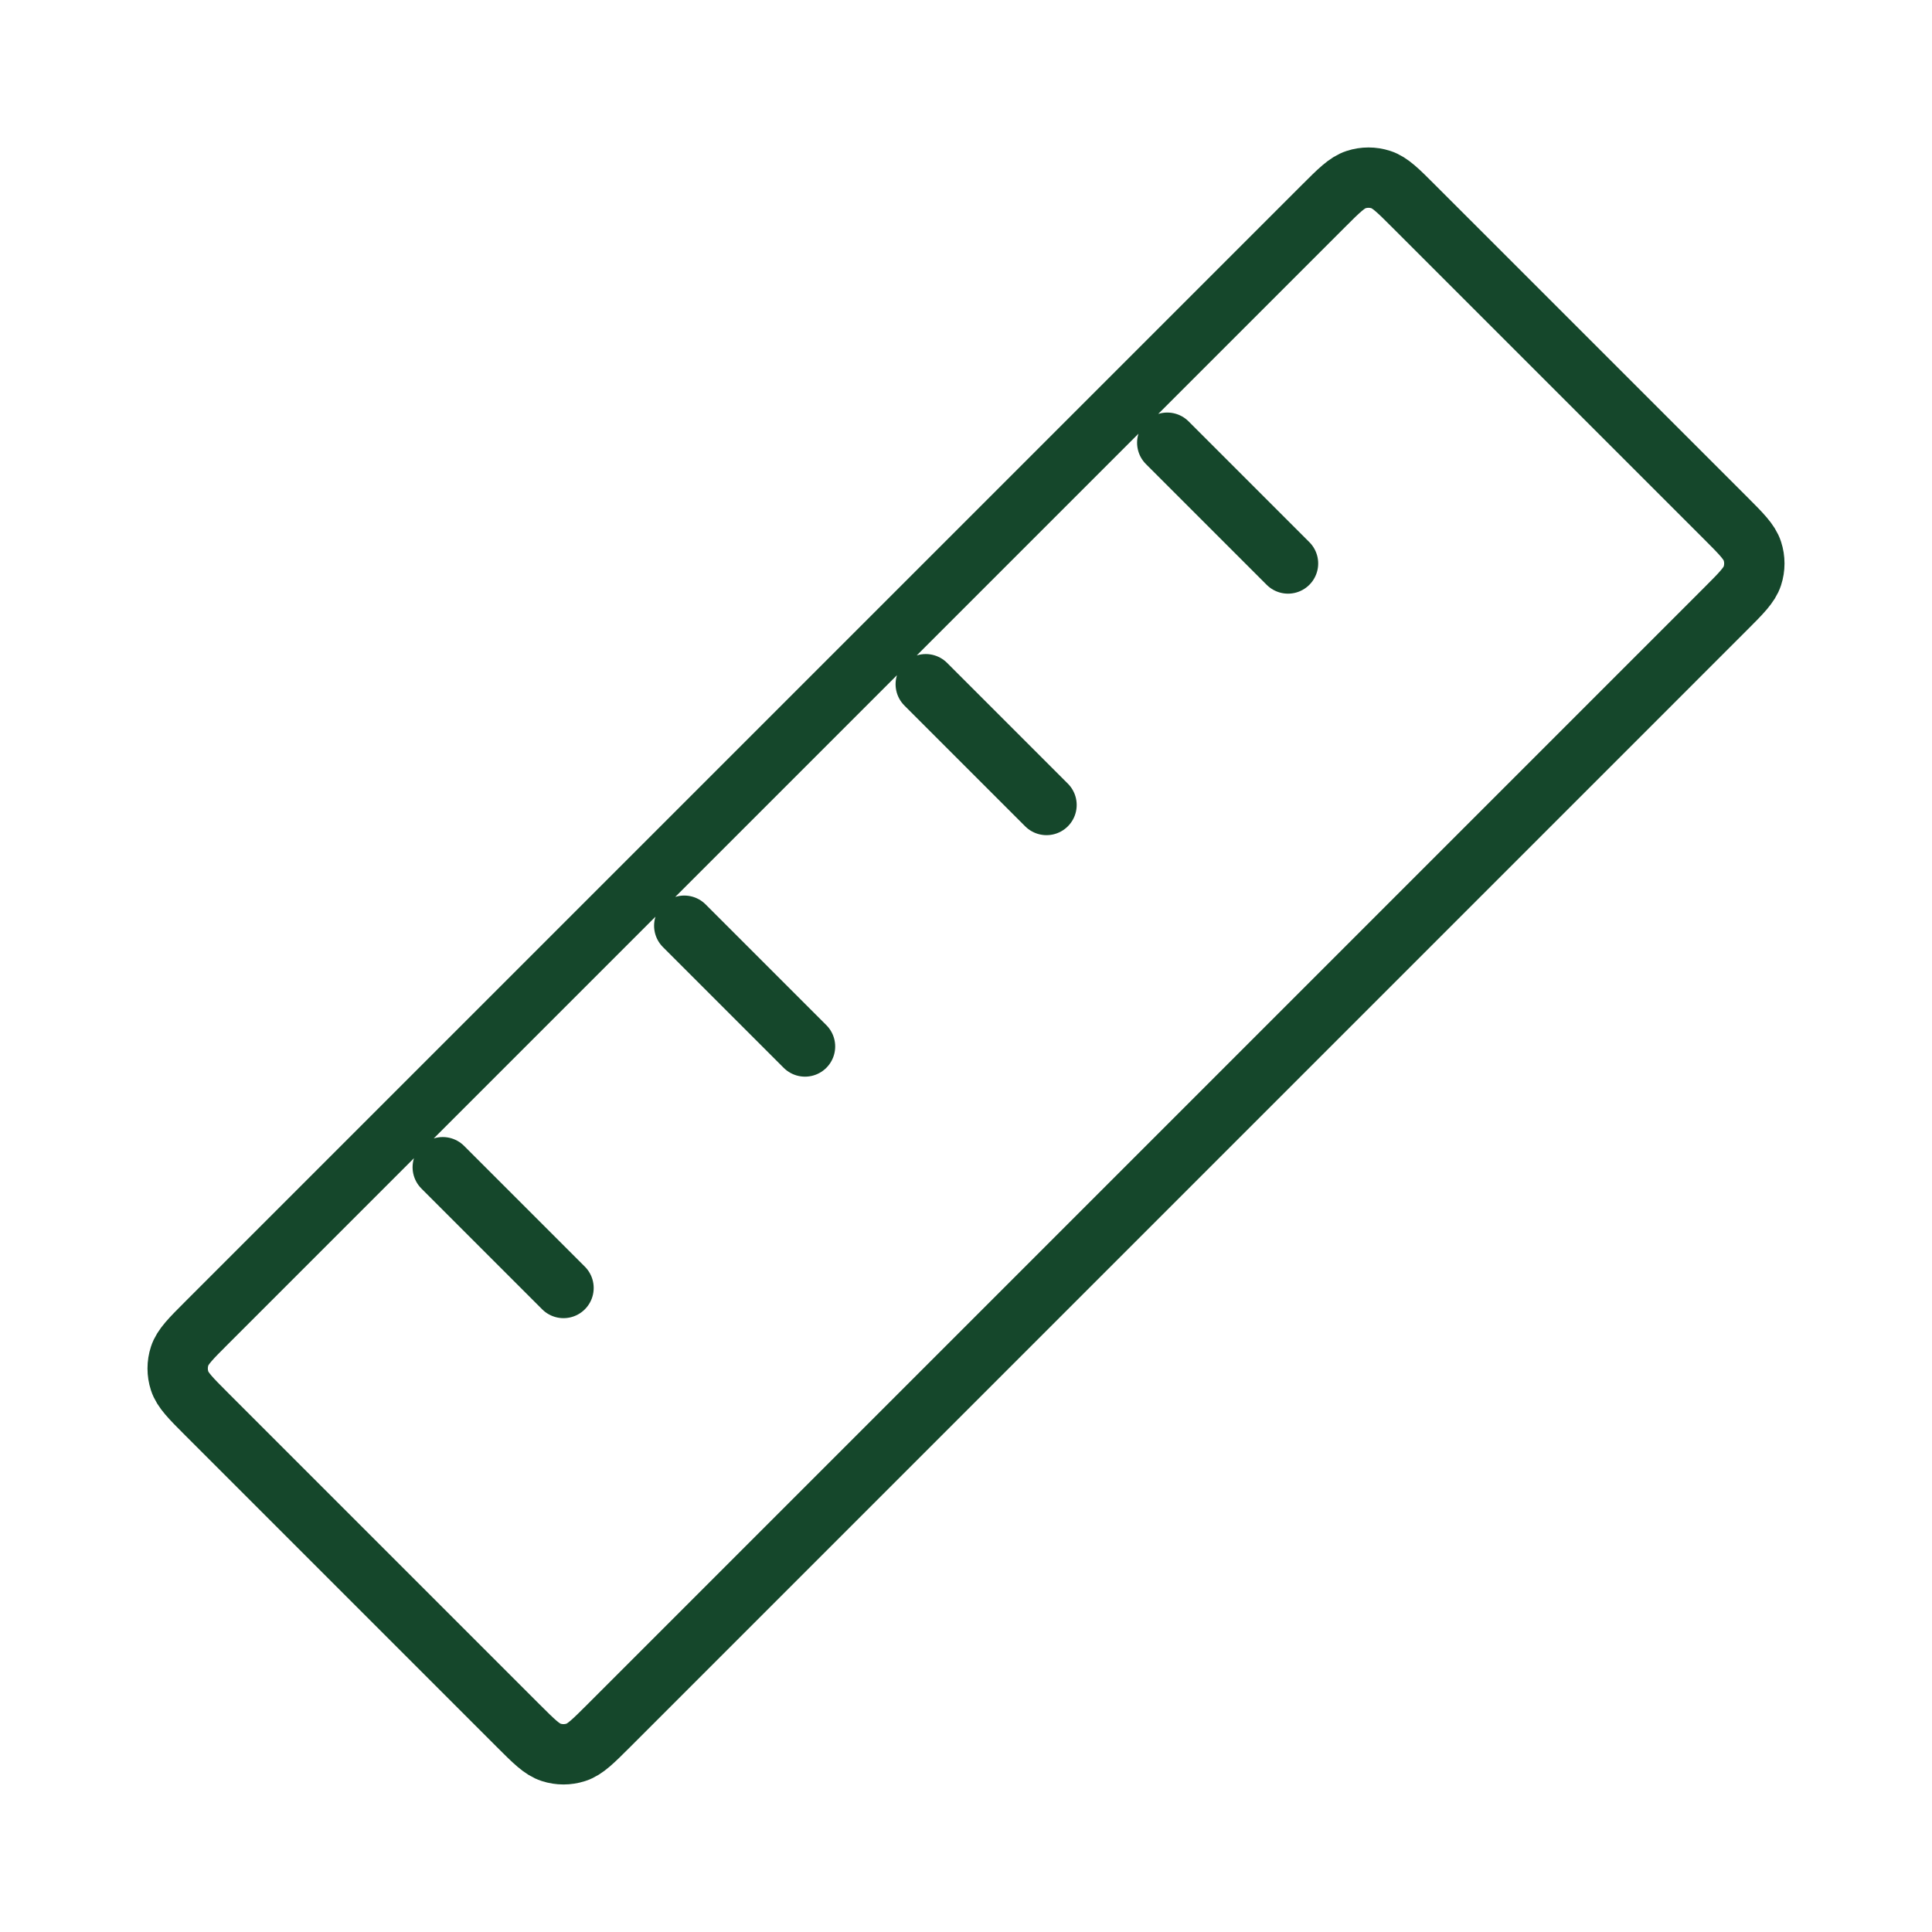 <svg width="58" height="58" xmlns="http://www.w3.org/2000/svg" xmlns:xlink="http://www.w3.org/1999/xlink" xml:space="preserve" overflow="hidden"><g transform="translate(-924 -326)"><path d="M959.042 339.291 962.667 342.916M951.792 346.541 955.417 350.166M944.542 353.791 948.167 357.416M937.292 361.041 940.917 364.666M930.2 368.45 939.549 377.799C940.028 378.277 940.267 378.517 940.543 378.606 940.786 378.685 941.047 378.685 941.29 378.606 941.566 378.517 941.805 378.277 942.284 377.799L975.799 344.283C976.278 343.804 976.517 343.565 976.607 343.289 976.686 343.047 976.686 342.785 976.607 342.543 976.517 342.267 976.278 342.027 975.8 341.549L966.45 332.2C965.972 331.721 965.733 331.482 965.457 331.392 965.214 331.313 964.953 331.313 964.71 331.392 964.434 331.482 964.195 331.721 963.716 332.2L930.2 365.716C929.722 366.194 929.483 366.433 929.393 366.709 929.314 366.952 929.314 367.213 929.393 367.456 929.483 367.732 929.722 367.971 930.2 368.45Z" stroke="#15472B" stroke-width="1.812" stroke-linecap="round" stroke-linejoin="round" fill="none"/></g></svg>